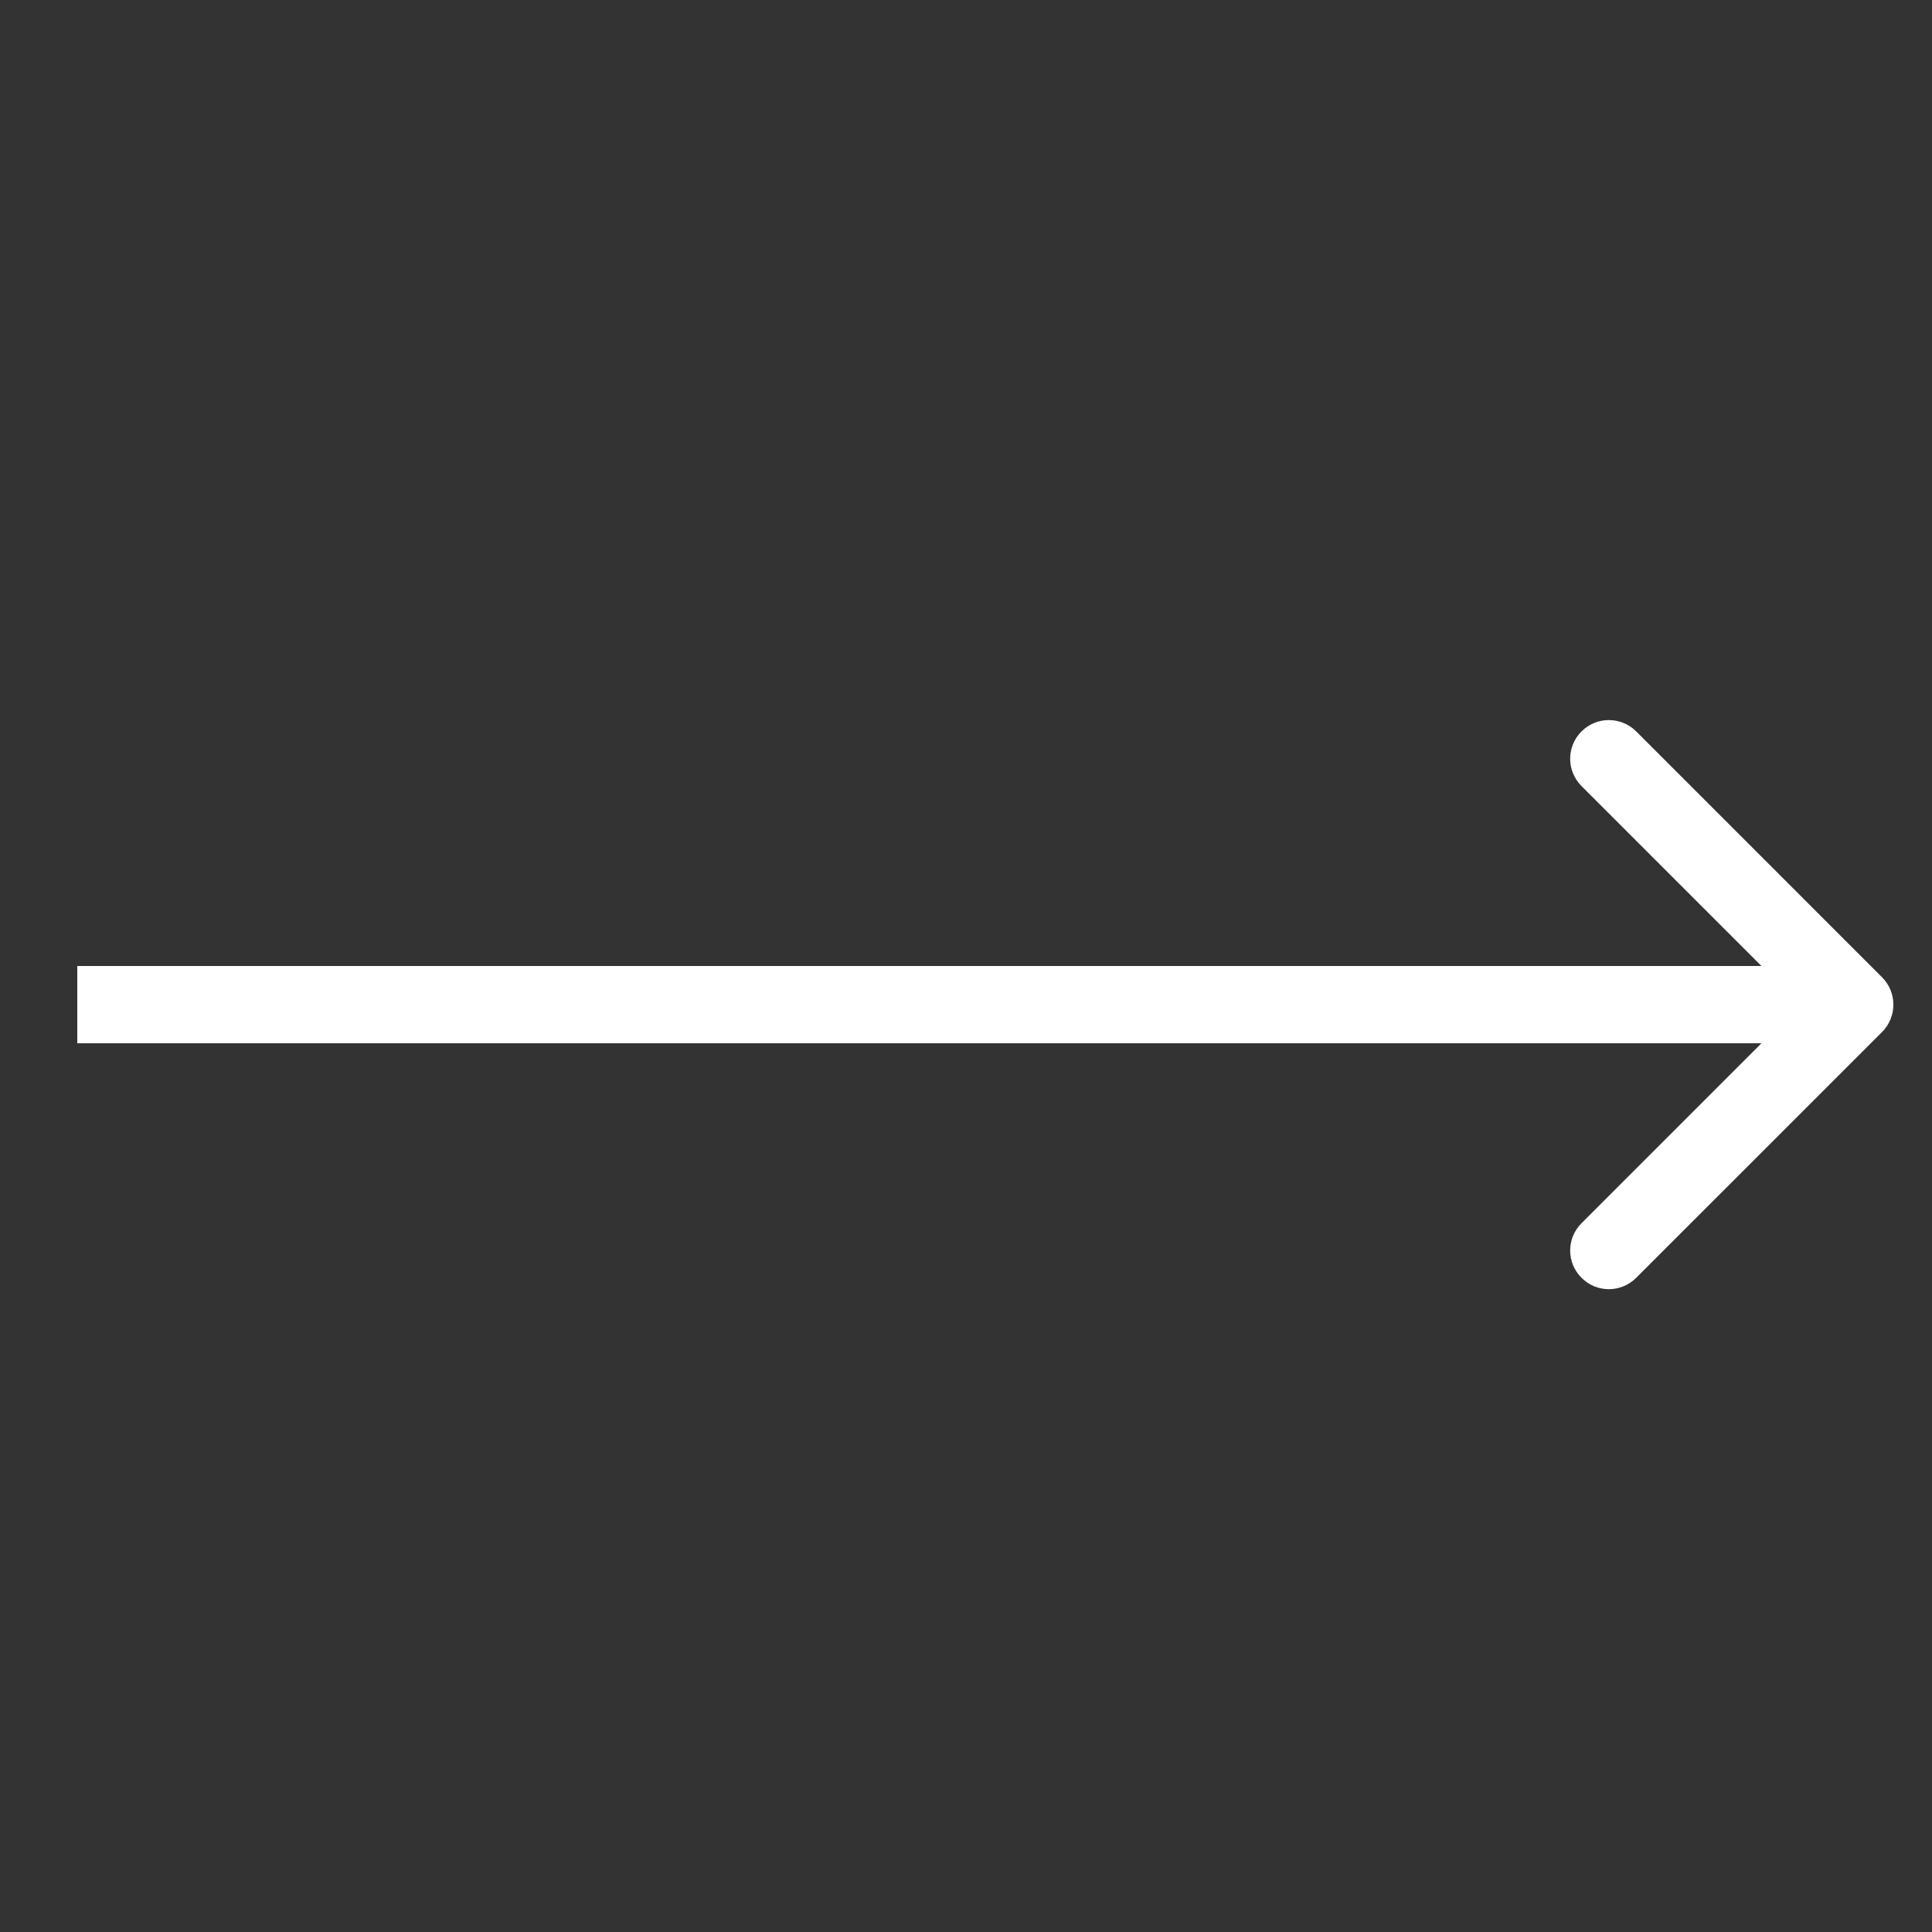 <?xml version="1.0" encoding="UTF-8"?> <svg xmlns="http://www.w3.org/2000/svg" width="25" height="25" viewBox="0 0 25 25" fill="none"><rect x="0" y="0" width="25" height="25" fill="#333333" stroke="none"/><path d="M24.354 13.354C24.549 13.158 24.549 12.842 24.354 12.646L21.172 9.464C20.976 9.269 20.66 9.269 20.465 9.464C20.269 9.66 20.269 9.976 20.465 10.172L23.293 13L20.465 15.828C20.269 16.024 20.269 16.34 20.465 16.535C20.66 16.731 20.976 16.731 21.172 16.535L24.354 13.354ZM1 13.5H24V12.5H1V13.5Z" fill="white"></path></svg> 